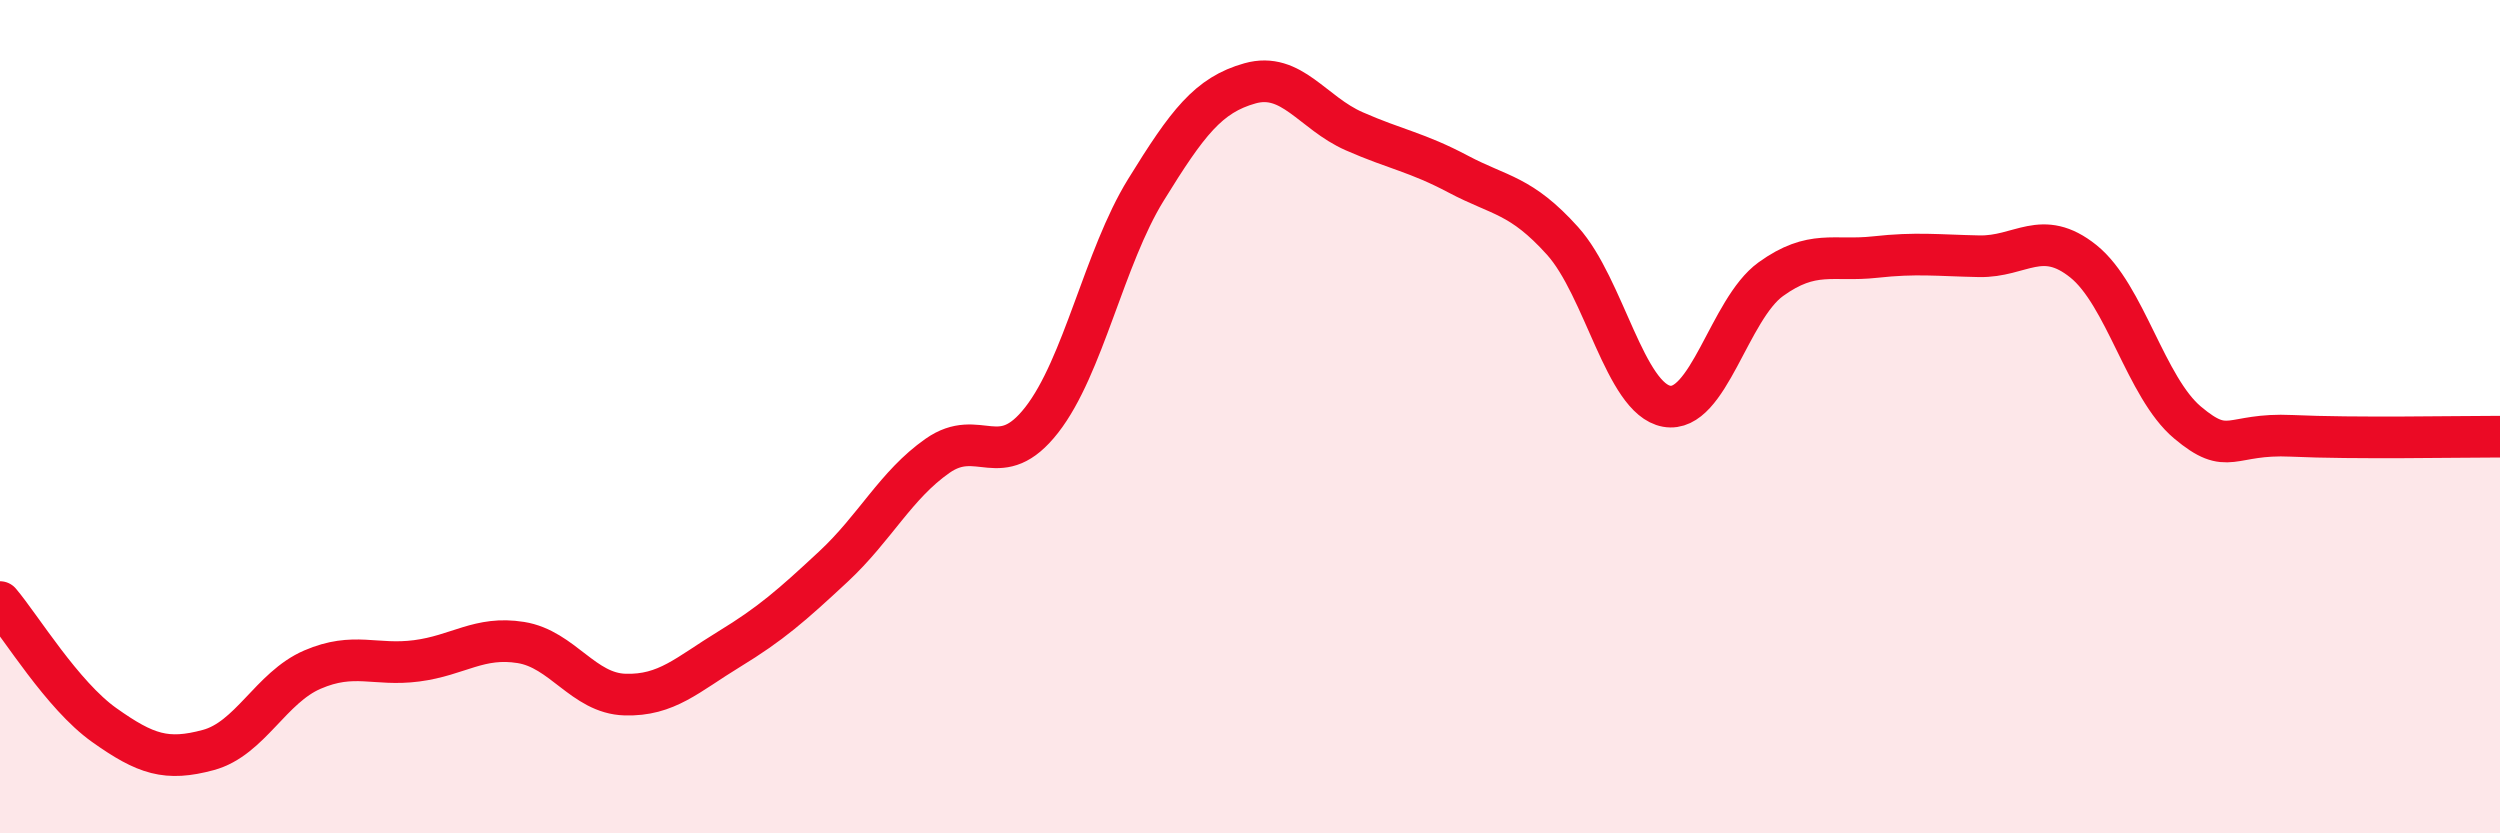 
    <svg width="60" height="20" viewBox="0 0 60 20" xmlns="http://www.w3.org/2000/svg">
      <path
        d="M 0,14.45 C 0.5,15.04 1.5,16.69 2.5,17.4 C 3.5,18.11 4,18.27 5,18 C 6,17.73 6.5,16.5 7.5,16.07 C 8.5,15.64 9,15.99 10,15.86 C 11,15.73 11.5,15.26 12.5,15.42 C 13.5,15.58 14,16.64 15,16.67 C 16,16.7 16.5,16.19 17.5,15.58 C 18.5,14.97 19,14.53 20,13.6 C 21,12.67 21.5,11.64 22.5,10.94 C 23.5,10.24 24,11.36 25,10.08 C 26,8.8 26.5,6.18 27.5,4.56 C 28.5,2.94 29,2.28 30,2 C 31,1.72 31.5,2.71 32.5,3.15 C 33.5,3.59 34,3.65 35,4.18 C 36,4.71 36.5,4.67 37.5,5.78 C 38.5,6.89 39,9.57 40,9.75 C 41,9.93 41.5,7.42 42.5,6.7 C 43.5,5.98 44,6.28 45,6.17 C 46,6.06 46.5,6.13 47.5,6.15 C 48.5,6.17 49,5.47 50,6.27 C 51,7.07 51.5,9.3 52.5,10.14 C 53.5,10.98 53.5,10.39 55,10.46 C 56.5,10.53 59,10.48 60,10.48L60 20L0 20Z"
        fill="#EB0A25"
        opacity="0.1"
        stroke-linecap="round"
        stroke-linejoin="round"
      />
      <path
        d="M 0,14.45 C 0.5,15.04 1.5,16.69 2.5,17.4 C 3.5,18.11 4,18.27 5,18 C 6,17.73 6.5,16.5 7.5,16.07 C 8.5,15.64 9,15.99 10,15.86 C 11,15.73 11.5,15.26 12.5,15.42 C 13.5,15.58 14,16.64 15,16.67 C 16,16.7 16.5,16.19 17.5,15.58 C 18.5,14.97 19,14.53 20,13.6 C 21,12.67 21.5,11.64 22.5,10.94 C 23.5,10.24 24,11.36 25,10.08 C 26,8.8 26.5,6.18 27.5,4.56 C 28.5,2.94 29,2.28 30,2 C 31,1.72 31.5,2.71 32.5,3.15 C 33.5,3.59 34,3.65 35,4.18 C 36,4.71 36.5,4.67 37.5,5.78 C 38.5,6.89 39,9.57 40,9.75 C 41,9.93 41.5,7.42 42.5,6.7 C 43.5,5.98 44,6.28 45,6.17 C 46,6.06 46.5,6.13 47.5,6.15 C 48.5,6.17 49,5.47 50,6.27 C 51,7.07 51.5,9.3 52.5,10.14 C 53.5,10.98 53.5,10.39 55,10.46 C 56.5,10.53 59,10.48 60,10.48"
        stroke="#EB0A25"
        stroke-width="1"
        fill="none"
        stroke-linecap="round"
        stroke-linejoin="round"
      />
    </svg>
  
